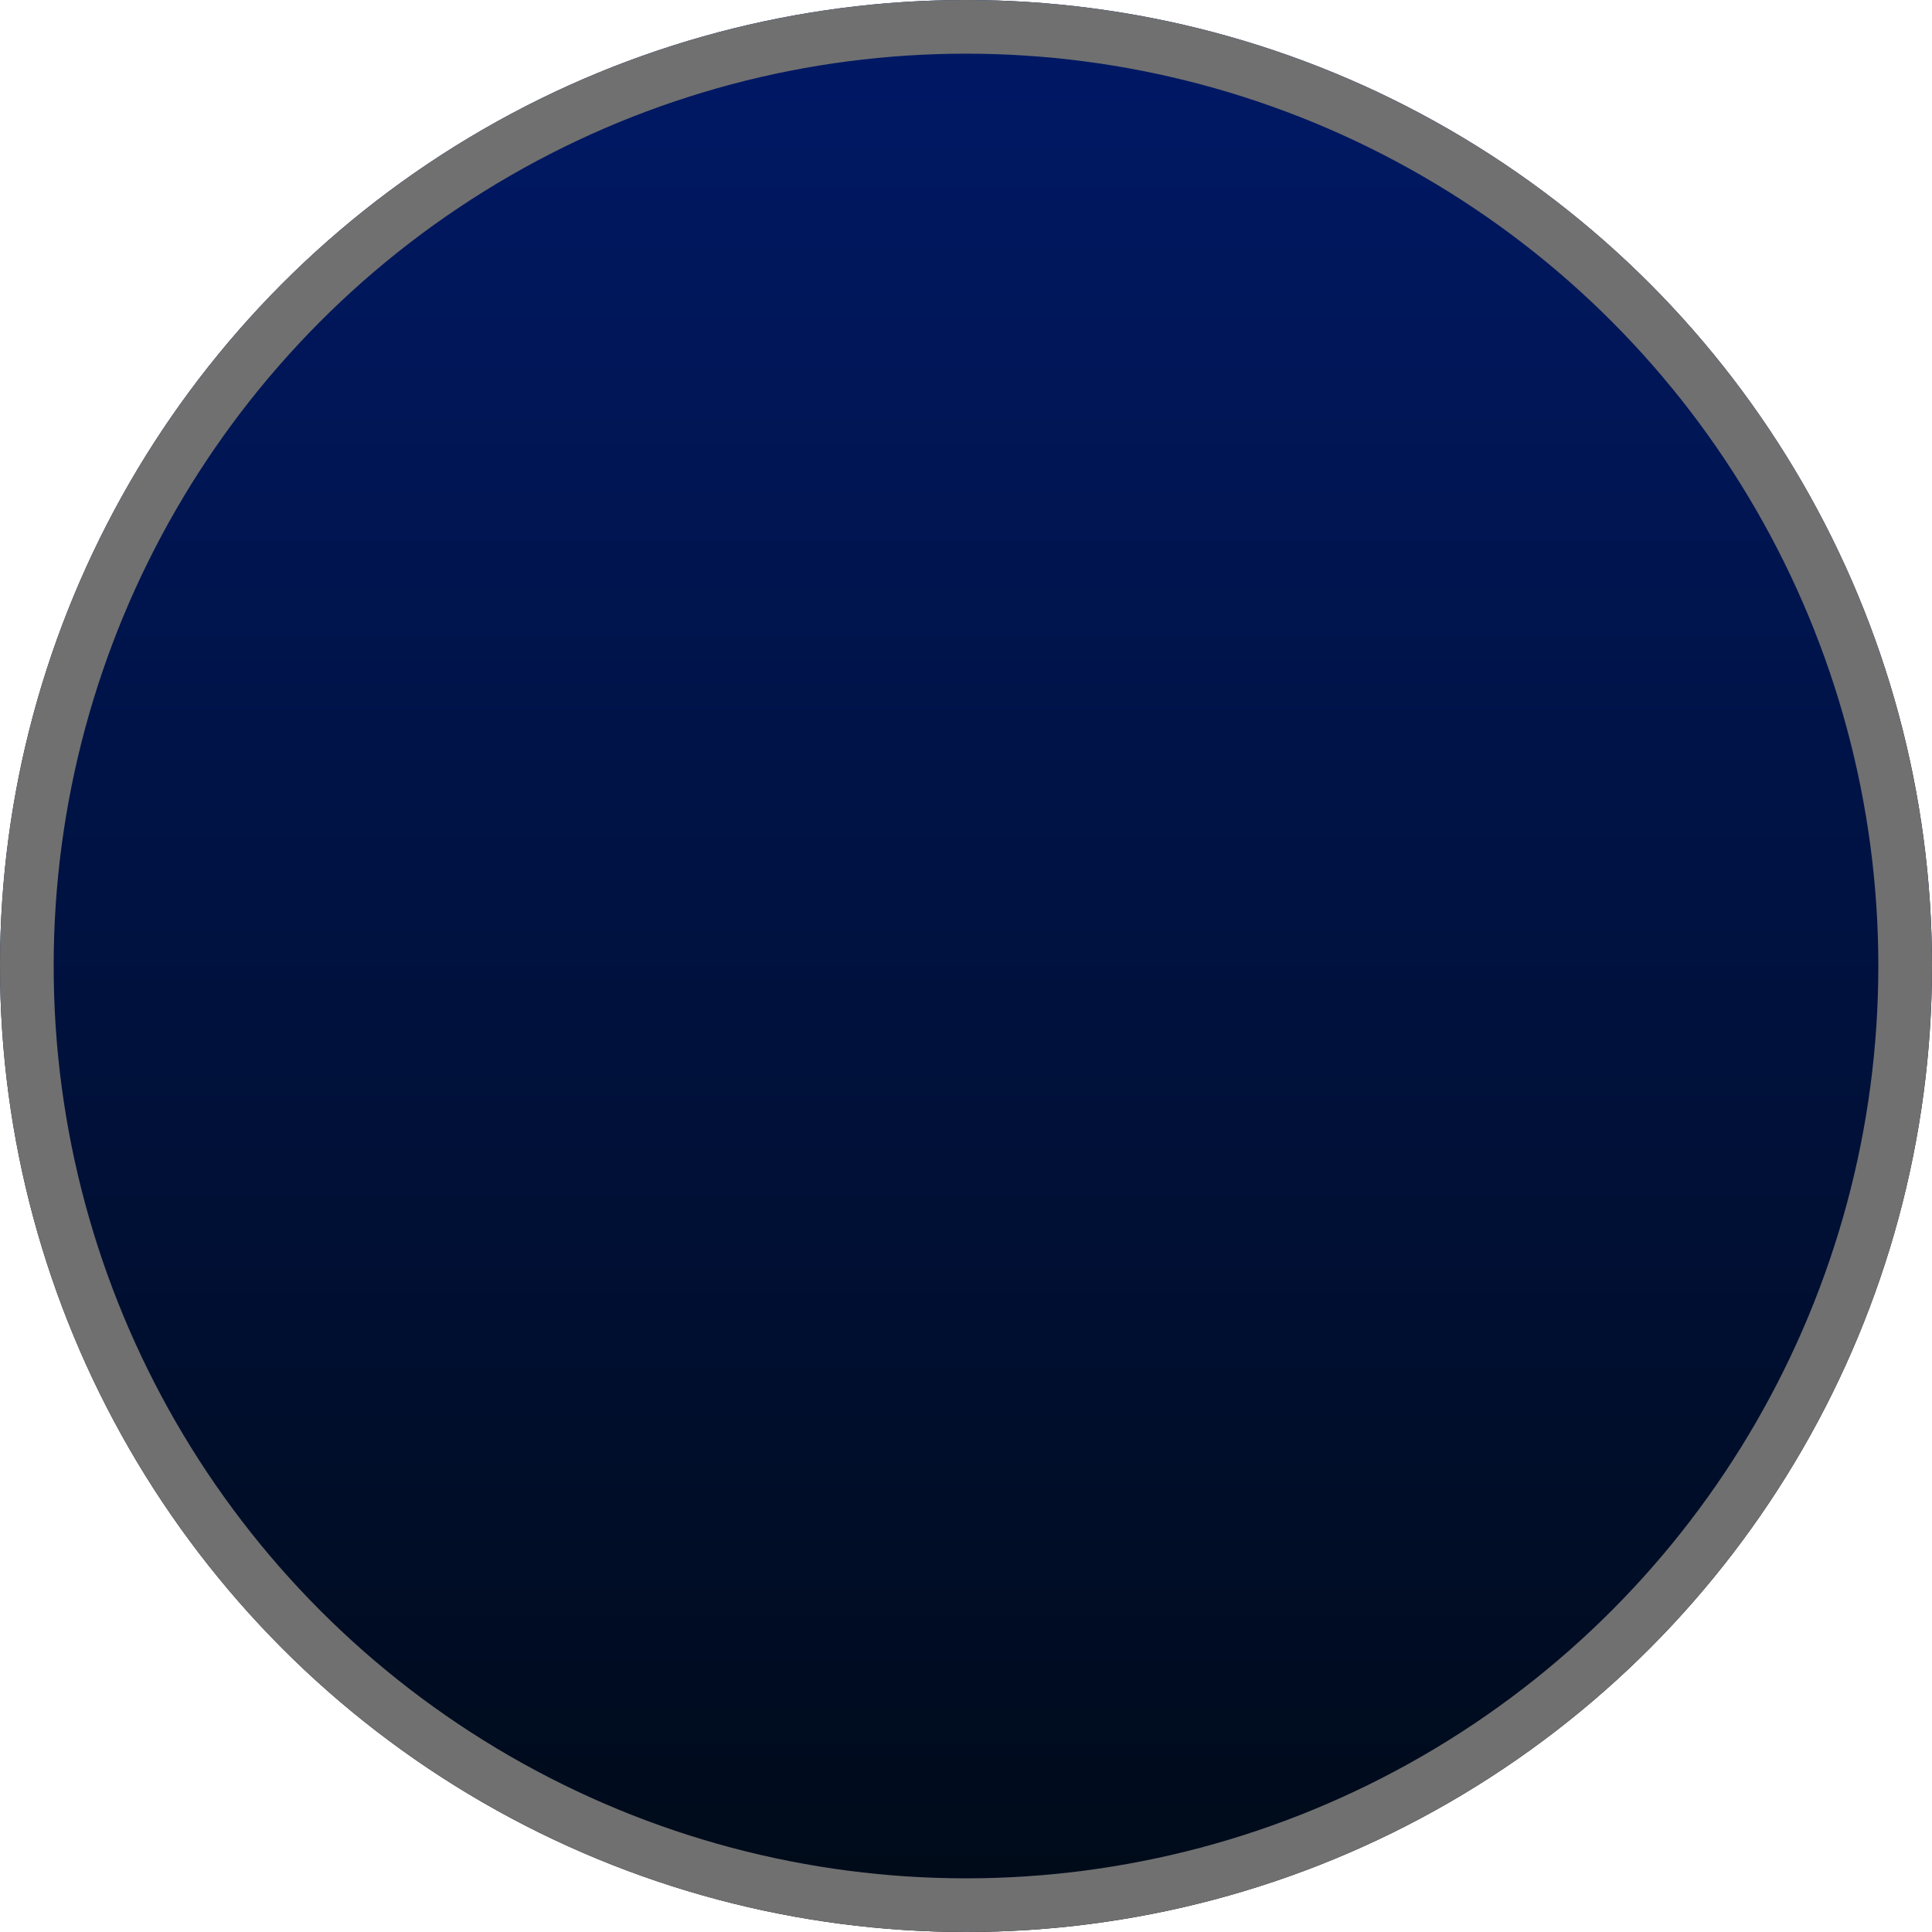 <svg xmlns="http://www.w3.org/2000/svg" xmlns:xlink="http://www.w3.org/1999/xlink" width="36" height="36" viewBox="0 0 36 36"><defs><linearGradient id="a" x1="0.5" x2="0.5" y2="1" gradientUnits="objectBoundingBox"><stop offset="0" stop-color="#001967"/><stop offset="1" stop-color="#000a17"/></linearGradient></defs><g stroke="#707070" stroke-miterlimit="10" stroke-width="1" fill="url(#a)"><circle cx="18" cy="18" r="18" stroke="none"/><circle cx="18" cy="18" r="17.5" fill="none"/></g></svg>